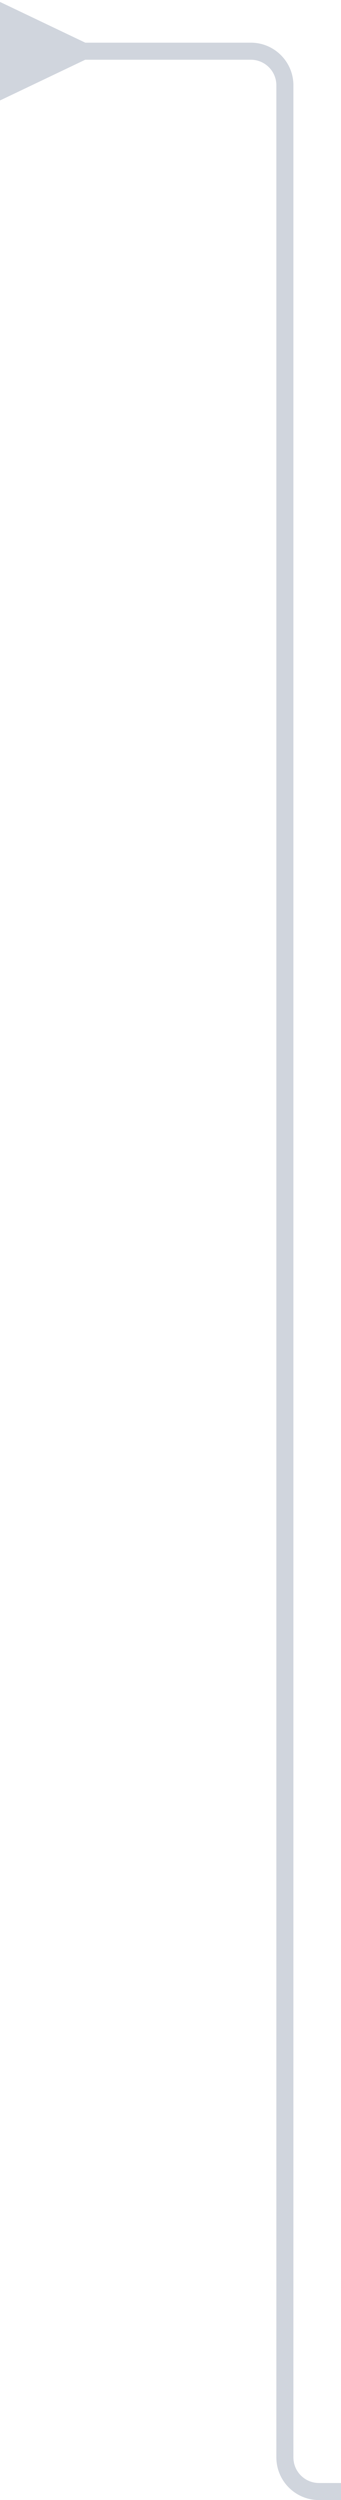 <?xml version="1.0" encoding="utf-8"?>
<svg xmlns="http://www.w3.org/2000/svg" fill="none" height="100%" overflow="visible" preserveAspectRatio="none" style="display: block;" viewBox="0 0 40 293" width="100%">
<path d="M10 5L0 0.226V11.774L10 7V5ZM9 6V7H29.418V6V5H9V6ZM33.418 10H32.418V288H33.418H34.418V10H33.418ZM37.418 292V293H40V292V291H37.418V292ZM33.418 288H32.418C32.418 290.761 34.656 293 37.418 293V292V291C35.761 291 34.418 289.657 34.418 288H33.418ZM29.418 6V7C31.075 7 32.418 8.343 32.418 10H33.418H34.418C34.418 7.239 32.179 5 29.418 5V6Z" fill="#D0D5DD" id="Vector 16"/>
</svg>